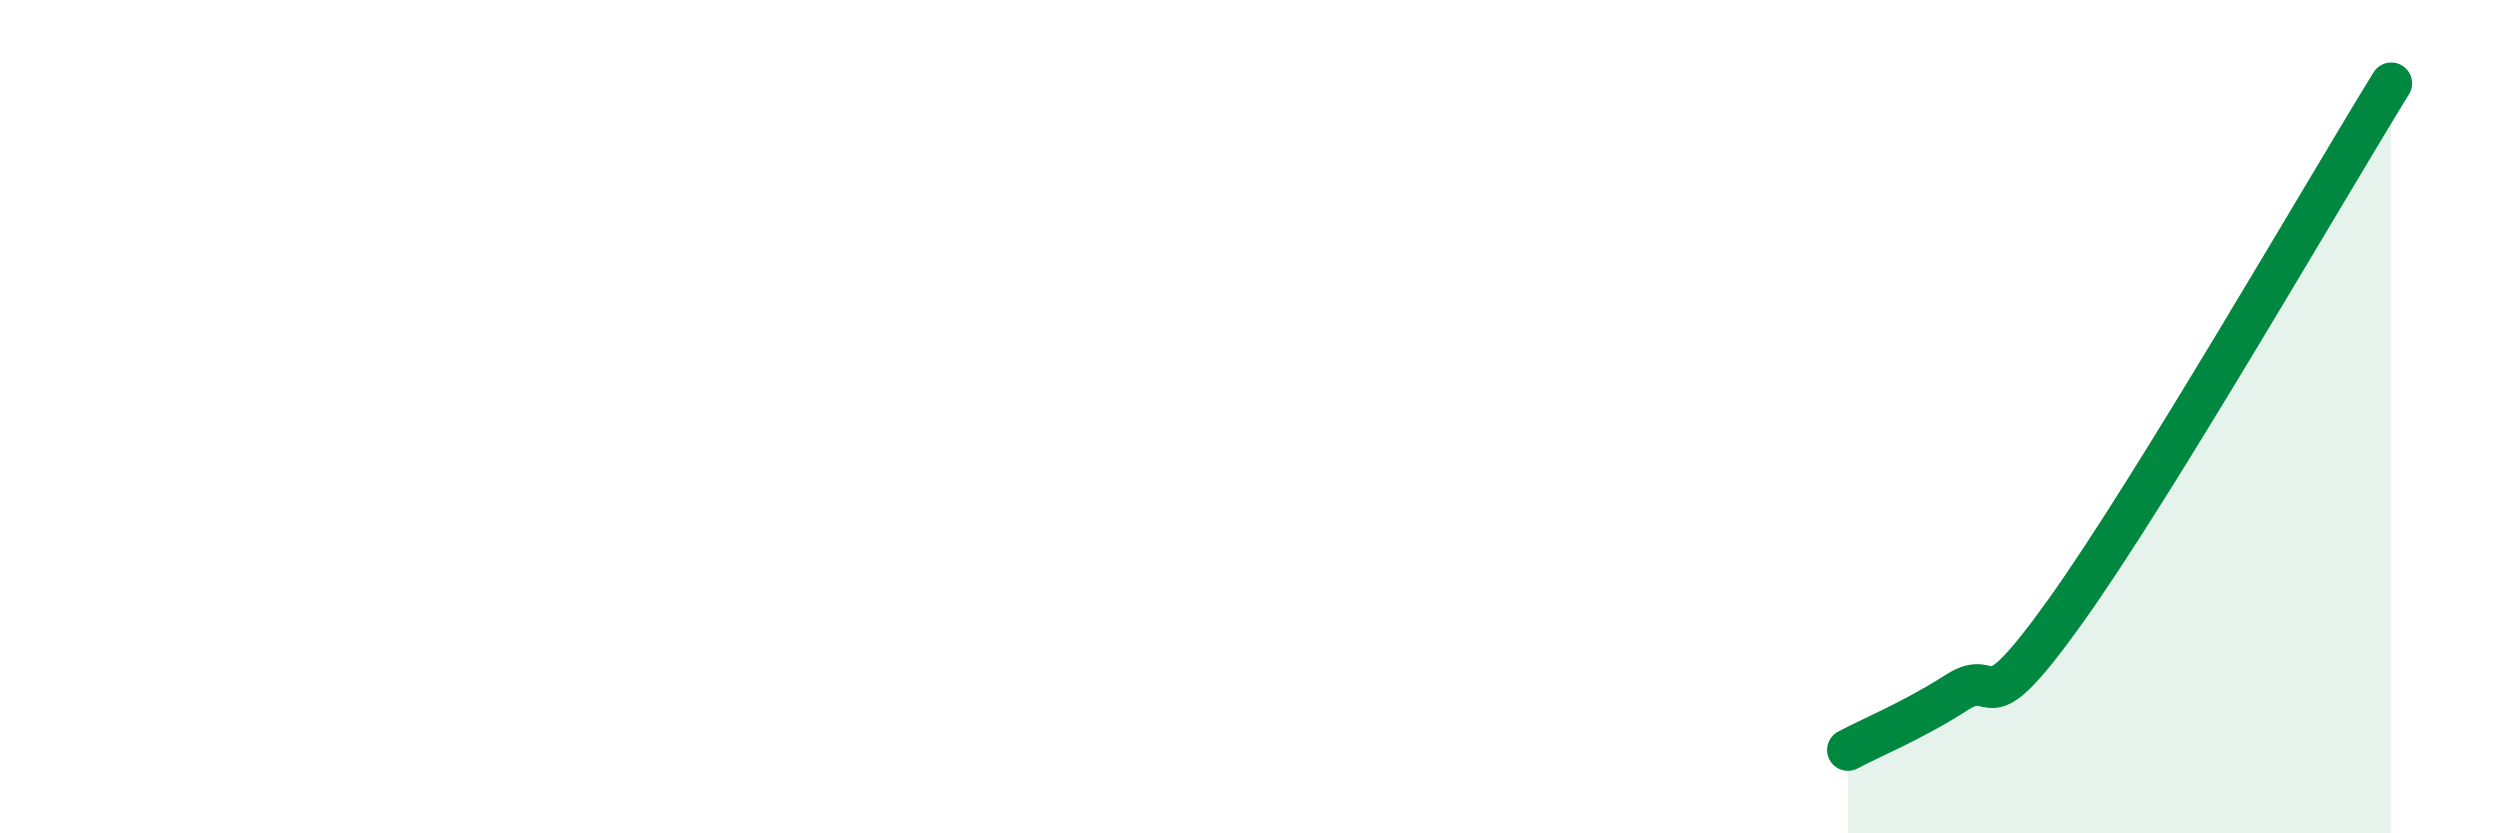 
    <svg width="60" height="20" viewBox="0 0 60 20" xmlns="http://www.w3.org/2000/svg">
      <path
        d="M 44.35,18 C 44.87,17.72 45.92,17.29 46.96,16.62 C 48,15.95 47.48,17.59 49.57,14.67 C 51.66,11.75 55.83,4.53 57.39,2L57.39 20L44.35 20Z"
        fill="#008740"
        opacity="0.1"
        stroke-linecap="round"
        stroke-linejoin="round"
      />
      <path
        d="M 44.35,18 C 44.87,17.72 45.92,17.29 46.96,16.62 C 48,15.95 47.48,17.59 49.57,14.67 C 51.66,11.75 55.83,4.53 57.39,2"
        stroke="#008740"
        stroke-width="1"
        fill="none"
        stroke-linecap="round"
        stroke-linejoin="round"
      />
    </svg>
  